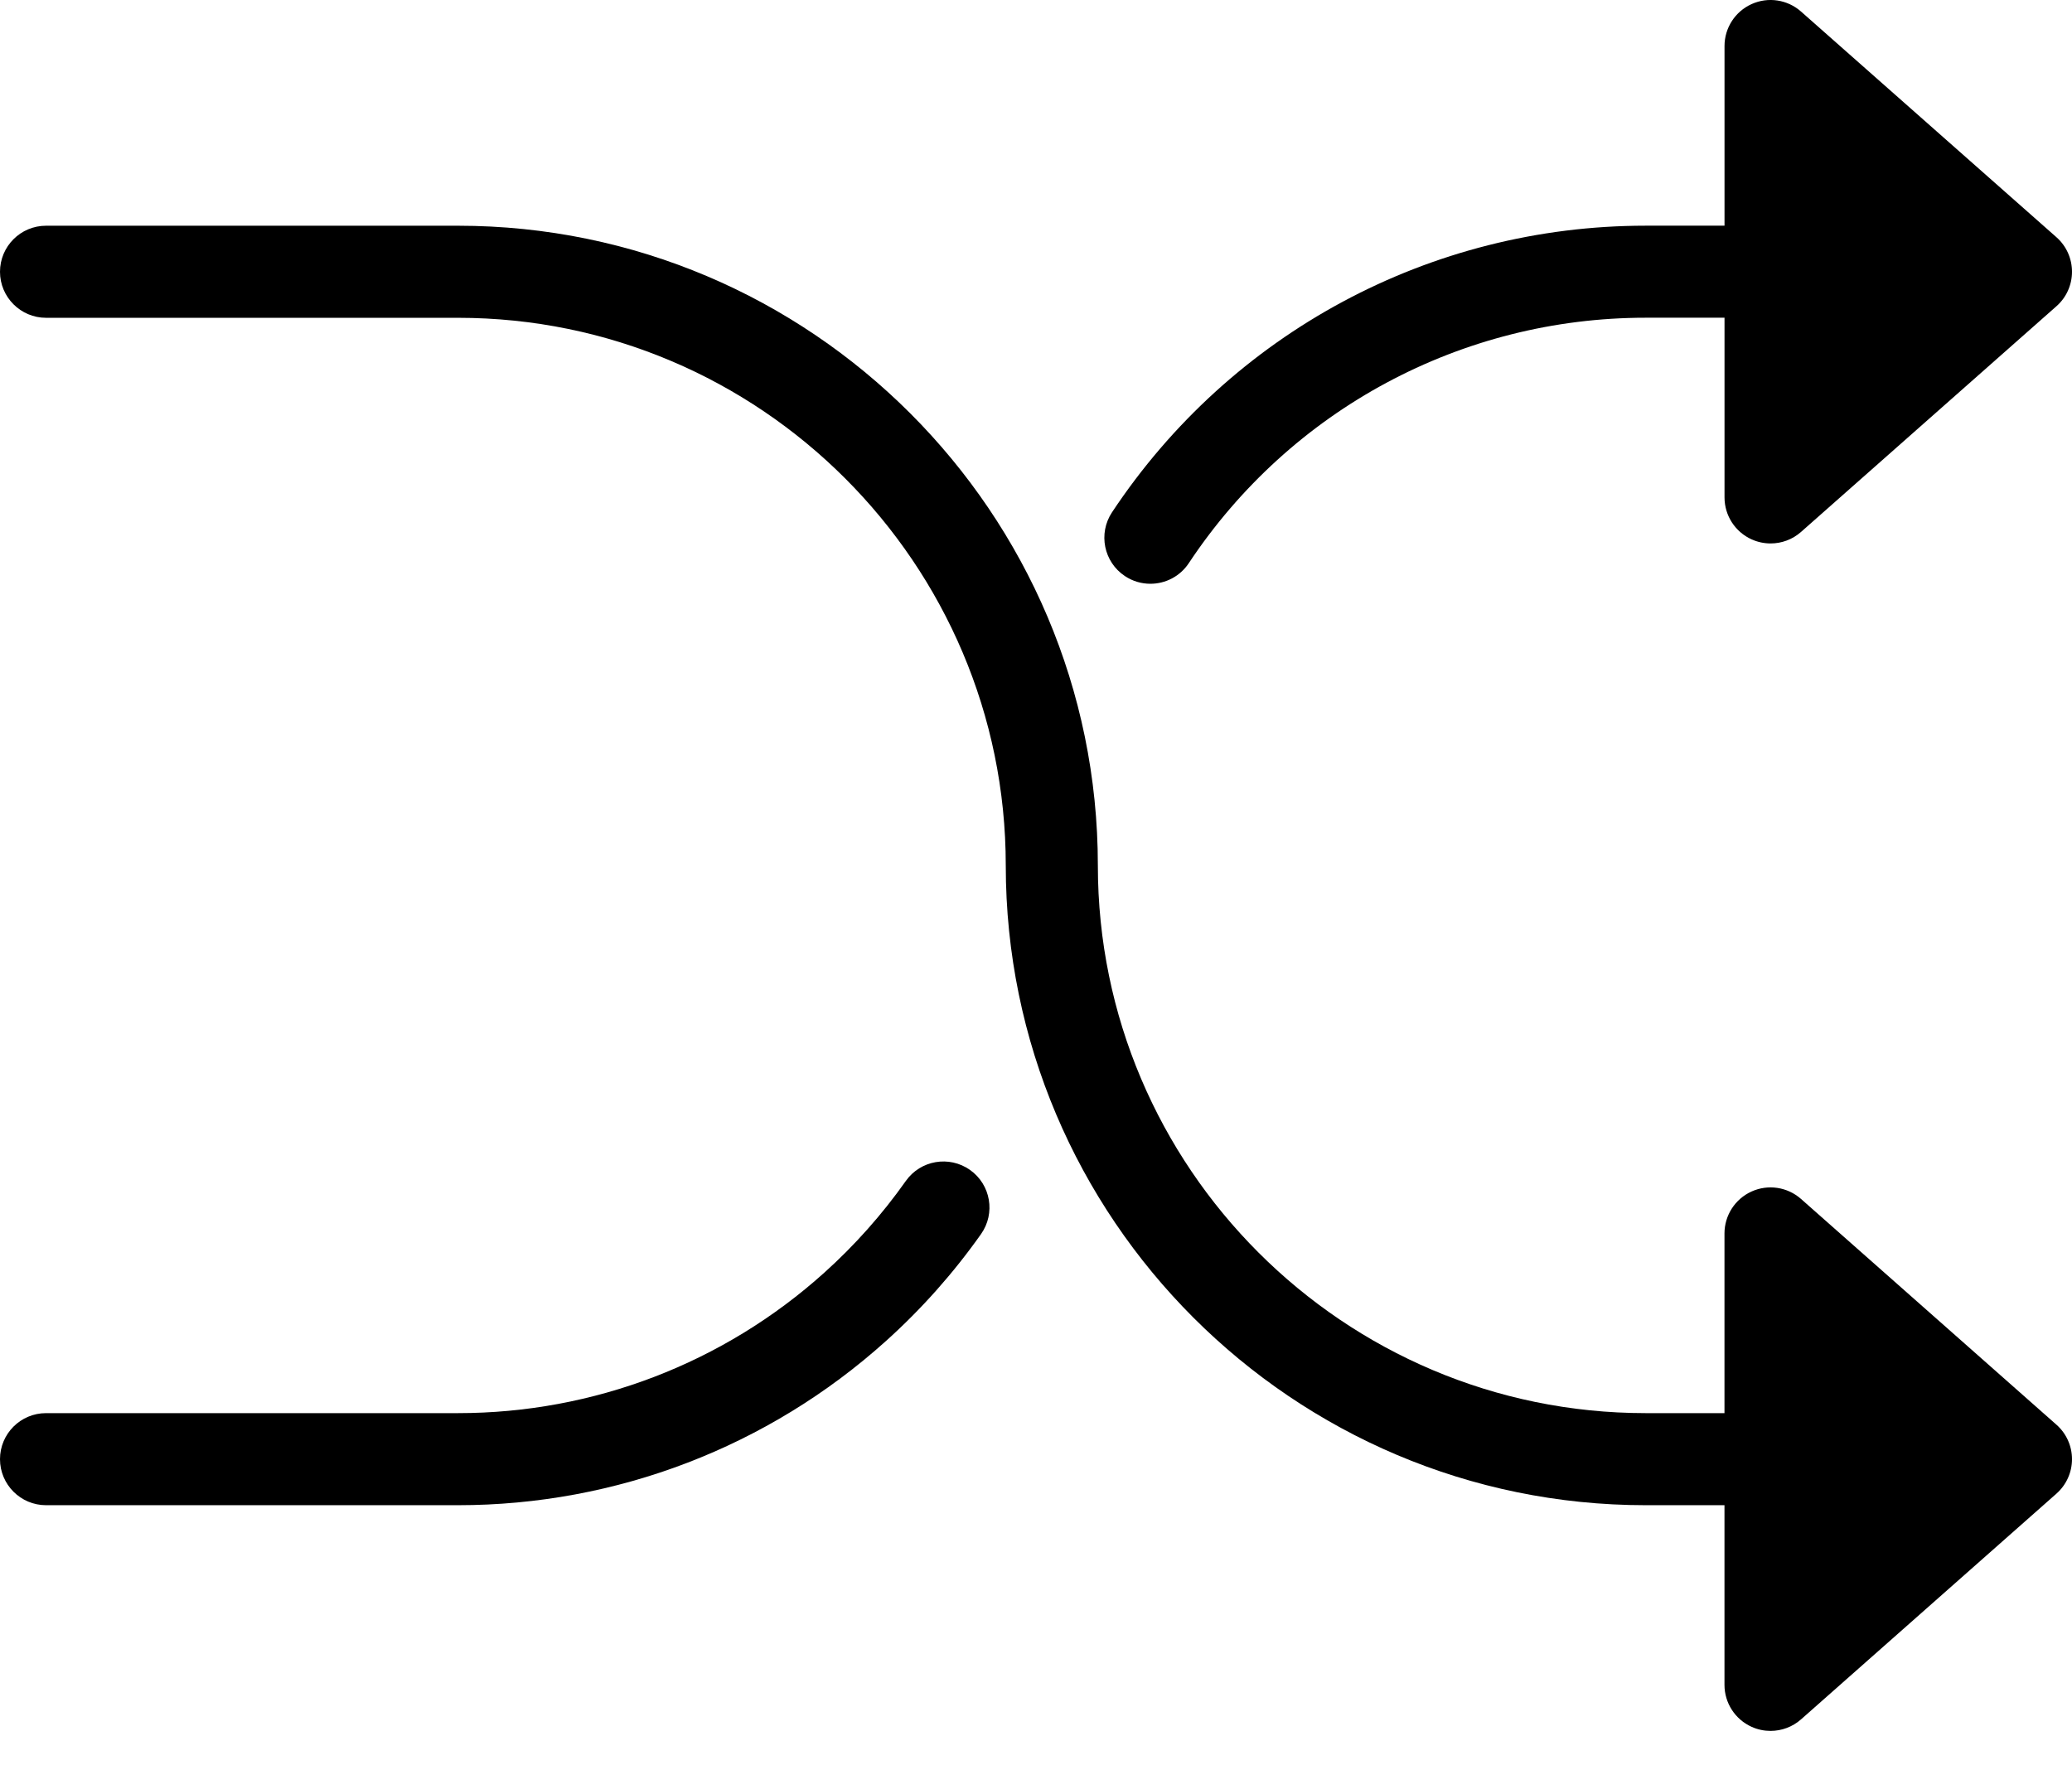 <svg width="54" height="46" viewBox="0 0 54 46" fill="none" xmlns="http://www.w3.org/2000/svg">
<path d="M11.936 39.236H1.2C0.538 39.236 0 38.698 0 38.036C0 37.373 0.538 36.836 1.2 36.836H11.936C15.468 36.836 18.858 35.536 21.481 33.176C22.275 32.462 22.991 31.657 23.608 30.783C23.99 30.243 24.737 30.114 25.28 30.496C25.821 30.879 25.95 31.627 25.567 32.169C24.847 33.188 24.012 34.127 23.085 34.96C20.021 37.717 16.062 39.236 11.936 39.236Z" fill="black"/>
<path d="M53.595 6.184L46.938 0.301C46.584 -0.012 46.08 -0.088 45.651 0.106C45.221 0.299 44.944 0.728 44.944 1.199V5.883H42.888C37.282 5.883 32.083 8.676 28.981 13.354C28.615 13.907 28.766 14.651 29.318 15.017C29.522 15.153 29.753 15.217 29.981 15.217C30.369 15.217 30.751 15.029 30.982 14.68C33.638 10.674 38.09 8.282 42.889 8.282H44.944V12.966C44.944 13.438 45.221 13.866 45.651 14.06C45.81 14.131 45.978 14.166 46.145 14.166C46.432 14.166 46.716 14.063 46.939 13.865L53.595 7.982C53.853 7.755 54 7.427 54 7.084C54 6.74 53.853 6.412 53.595 6.184Z" fill="black"/>
<path d="M53.594 37.137L46.938 31.253C46.584 30.94 46.08 30.864 45.65 31.058C45.22 31.252 44.943 31.681 44.943 32.152V36.836H42.888C35.016 36.836 28.612 30.431 28.612 22.559C28.612 13.365 21.131 5.884 11.936 5.884H1.2C0.538 5.884 0 6.421 0 7.084C0 7.746 0.538 8.284 1.2 8.284H11.936C19.808 8.284 26.212 14.688 26.212 22.559C26.212 31.755 33.693 39.236 42.888 39.236H44.943V43.919C44.943 44.391 45.22 44.819 45.65 45.013C45.809 45.085 45.977 45.119 46.143 45.119C46.431 45.119 46.715 45.016 46.938 44.819L53.594 38.935C53.852 38.707 54 38.38 54 38.036C54 37.692 53.852 37.364 53.594 37.137Z" fill="black"/>
</svg>
